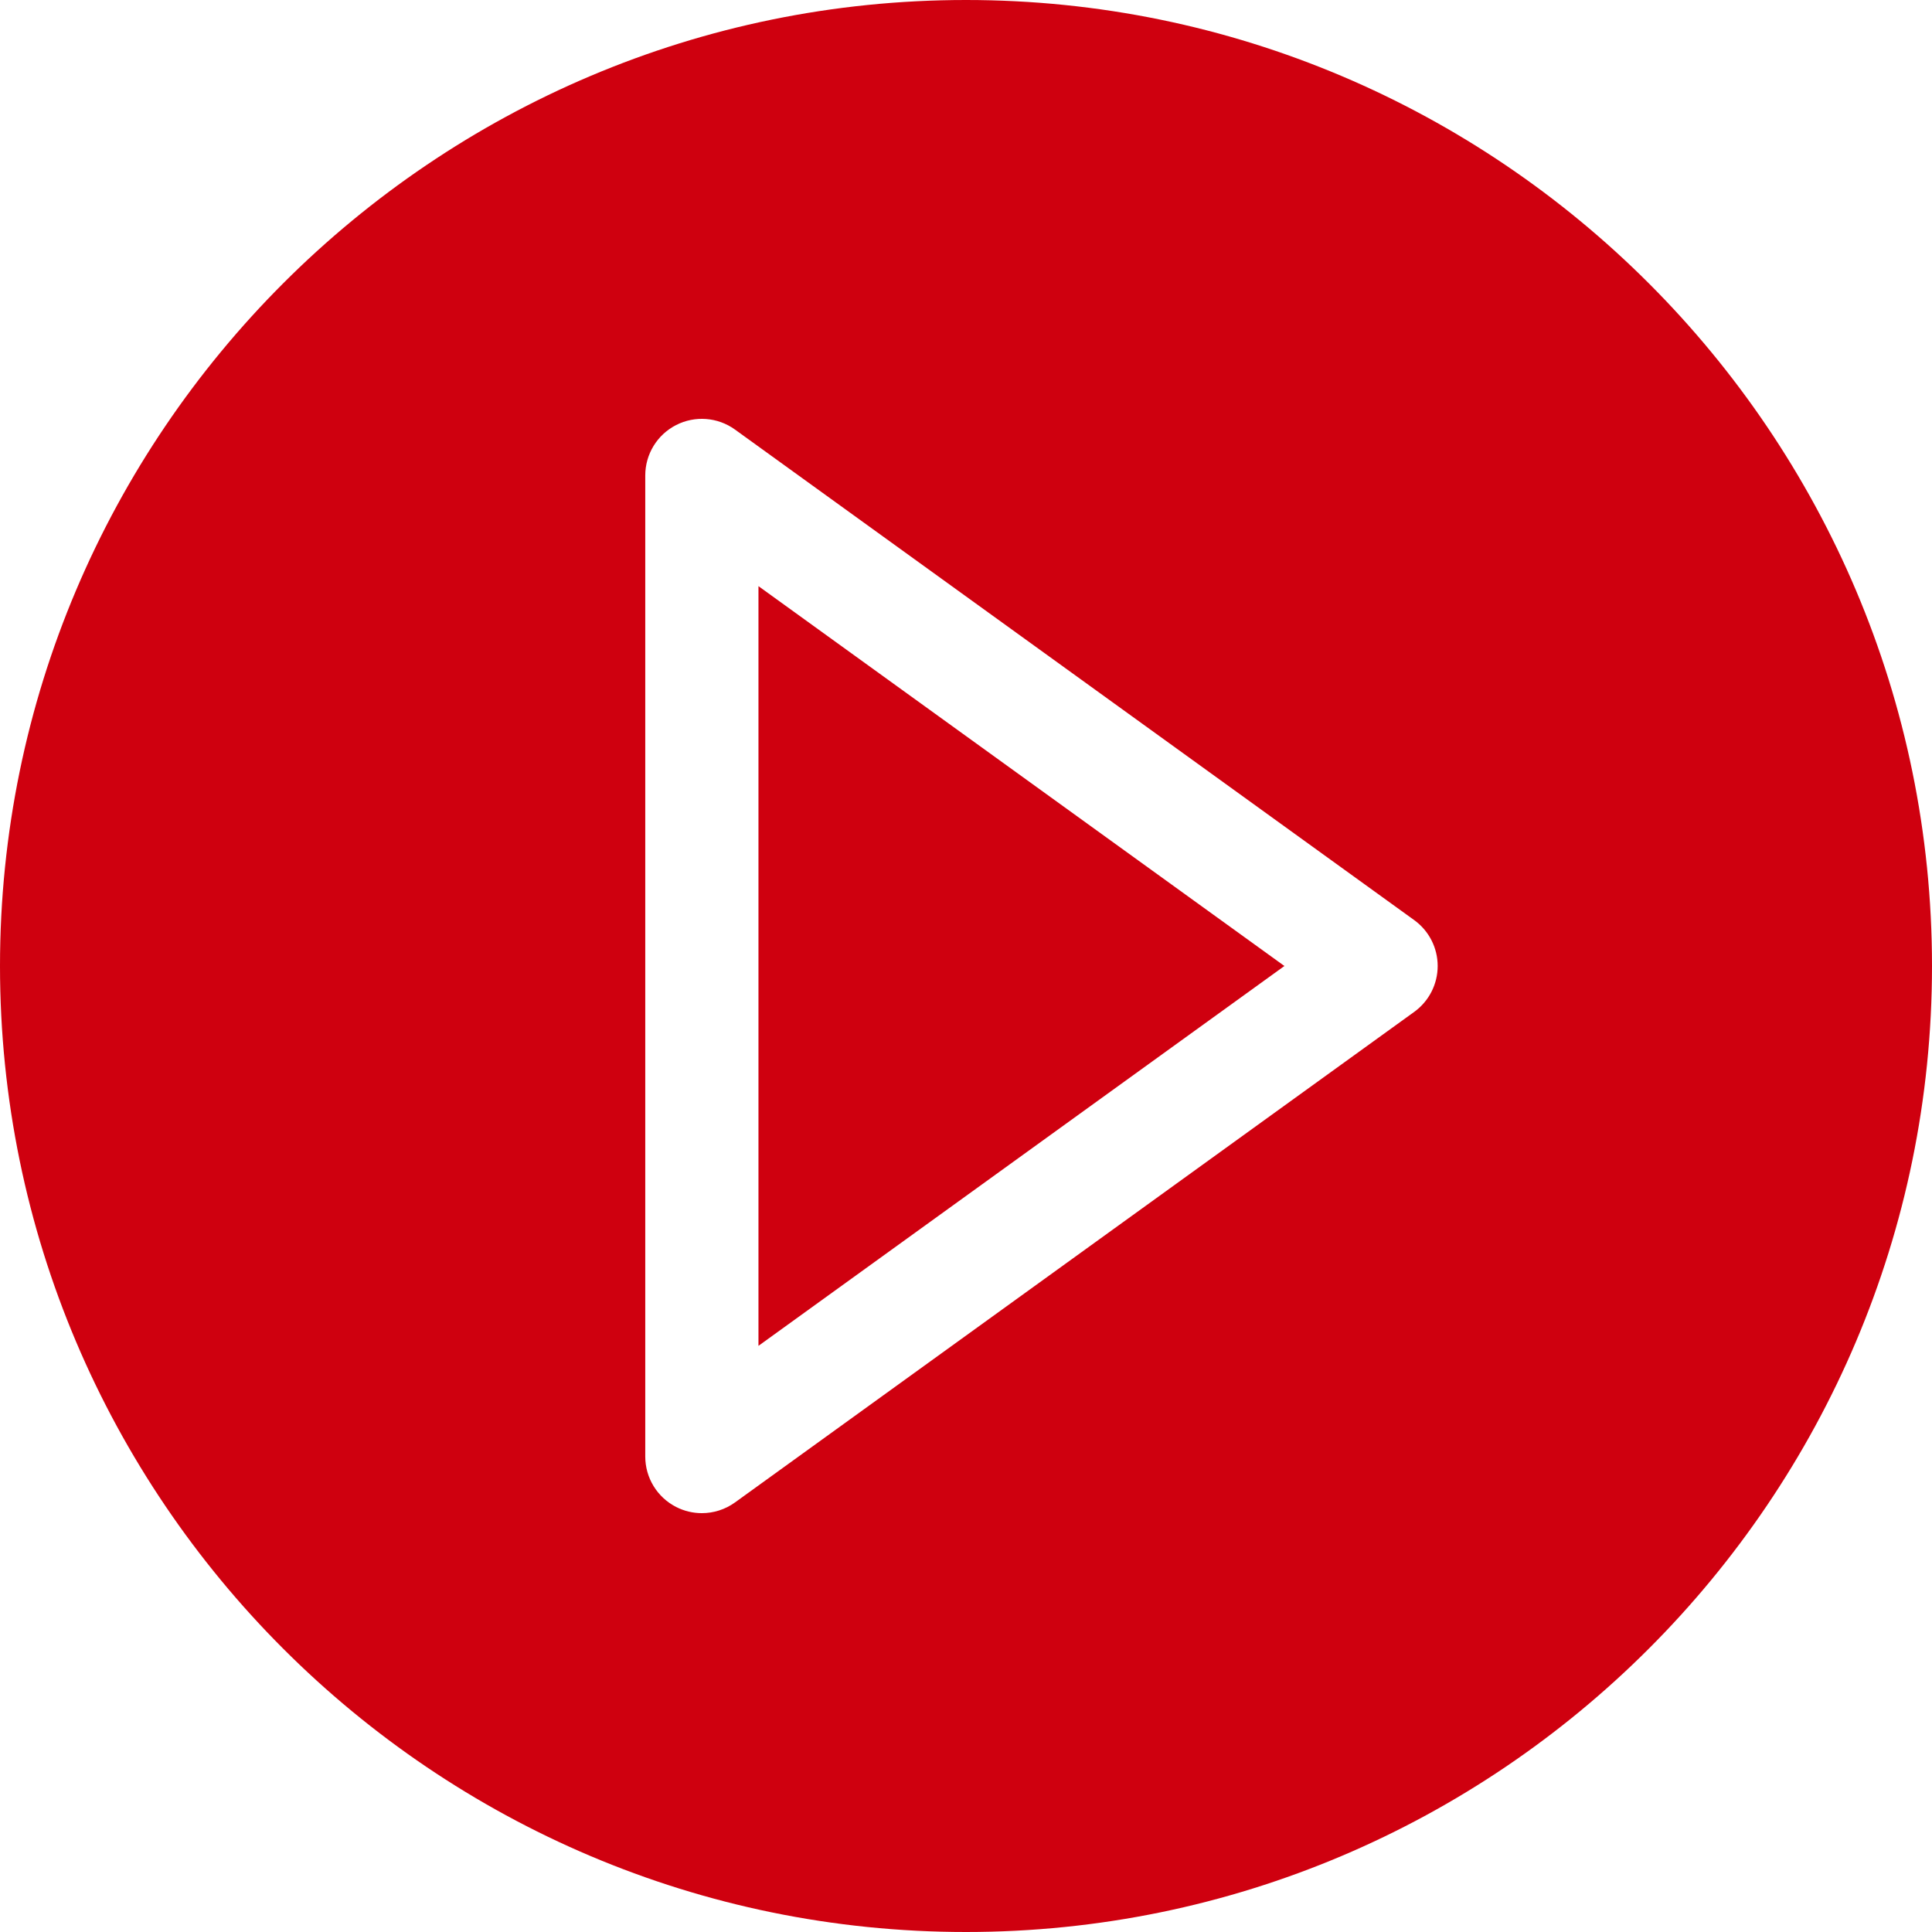 <svg id="Capa_1" enable-background="new 0 0 512 512" fill="#cf000f" height="512" viewBox="0 0 512 512" width="512" xmlns="http://www.w3.org/2000/svg"><g><path d="m201 356.664 139.381-100.664-139.381-100.664z"/><path d="m256 0c-141.159 0-256 114.841-256 256s114.841 256 256 256 256-114.841 256-256-114.841-256-256-256zm118.782 268.161-180 130c-2.605 1.881-5.687 2.84-8.784 2.84-2.333 0-4.673-.543-6.827-1.645-5.015-2.565-8.171-7.723-8.171-13.356v-260c0-5.633 3.156-10.791 8.171-13.355s11.044-2.103 15.611 1.195l180 130c3.905 2.82 6.218 7.344 6.218 12.16s-2.313 9.341-6.218 12.161z"/></g></svg>
